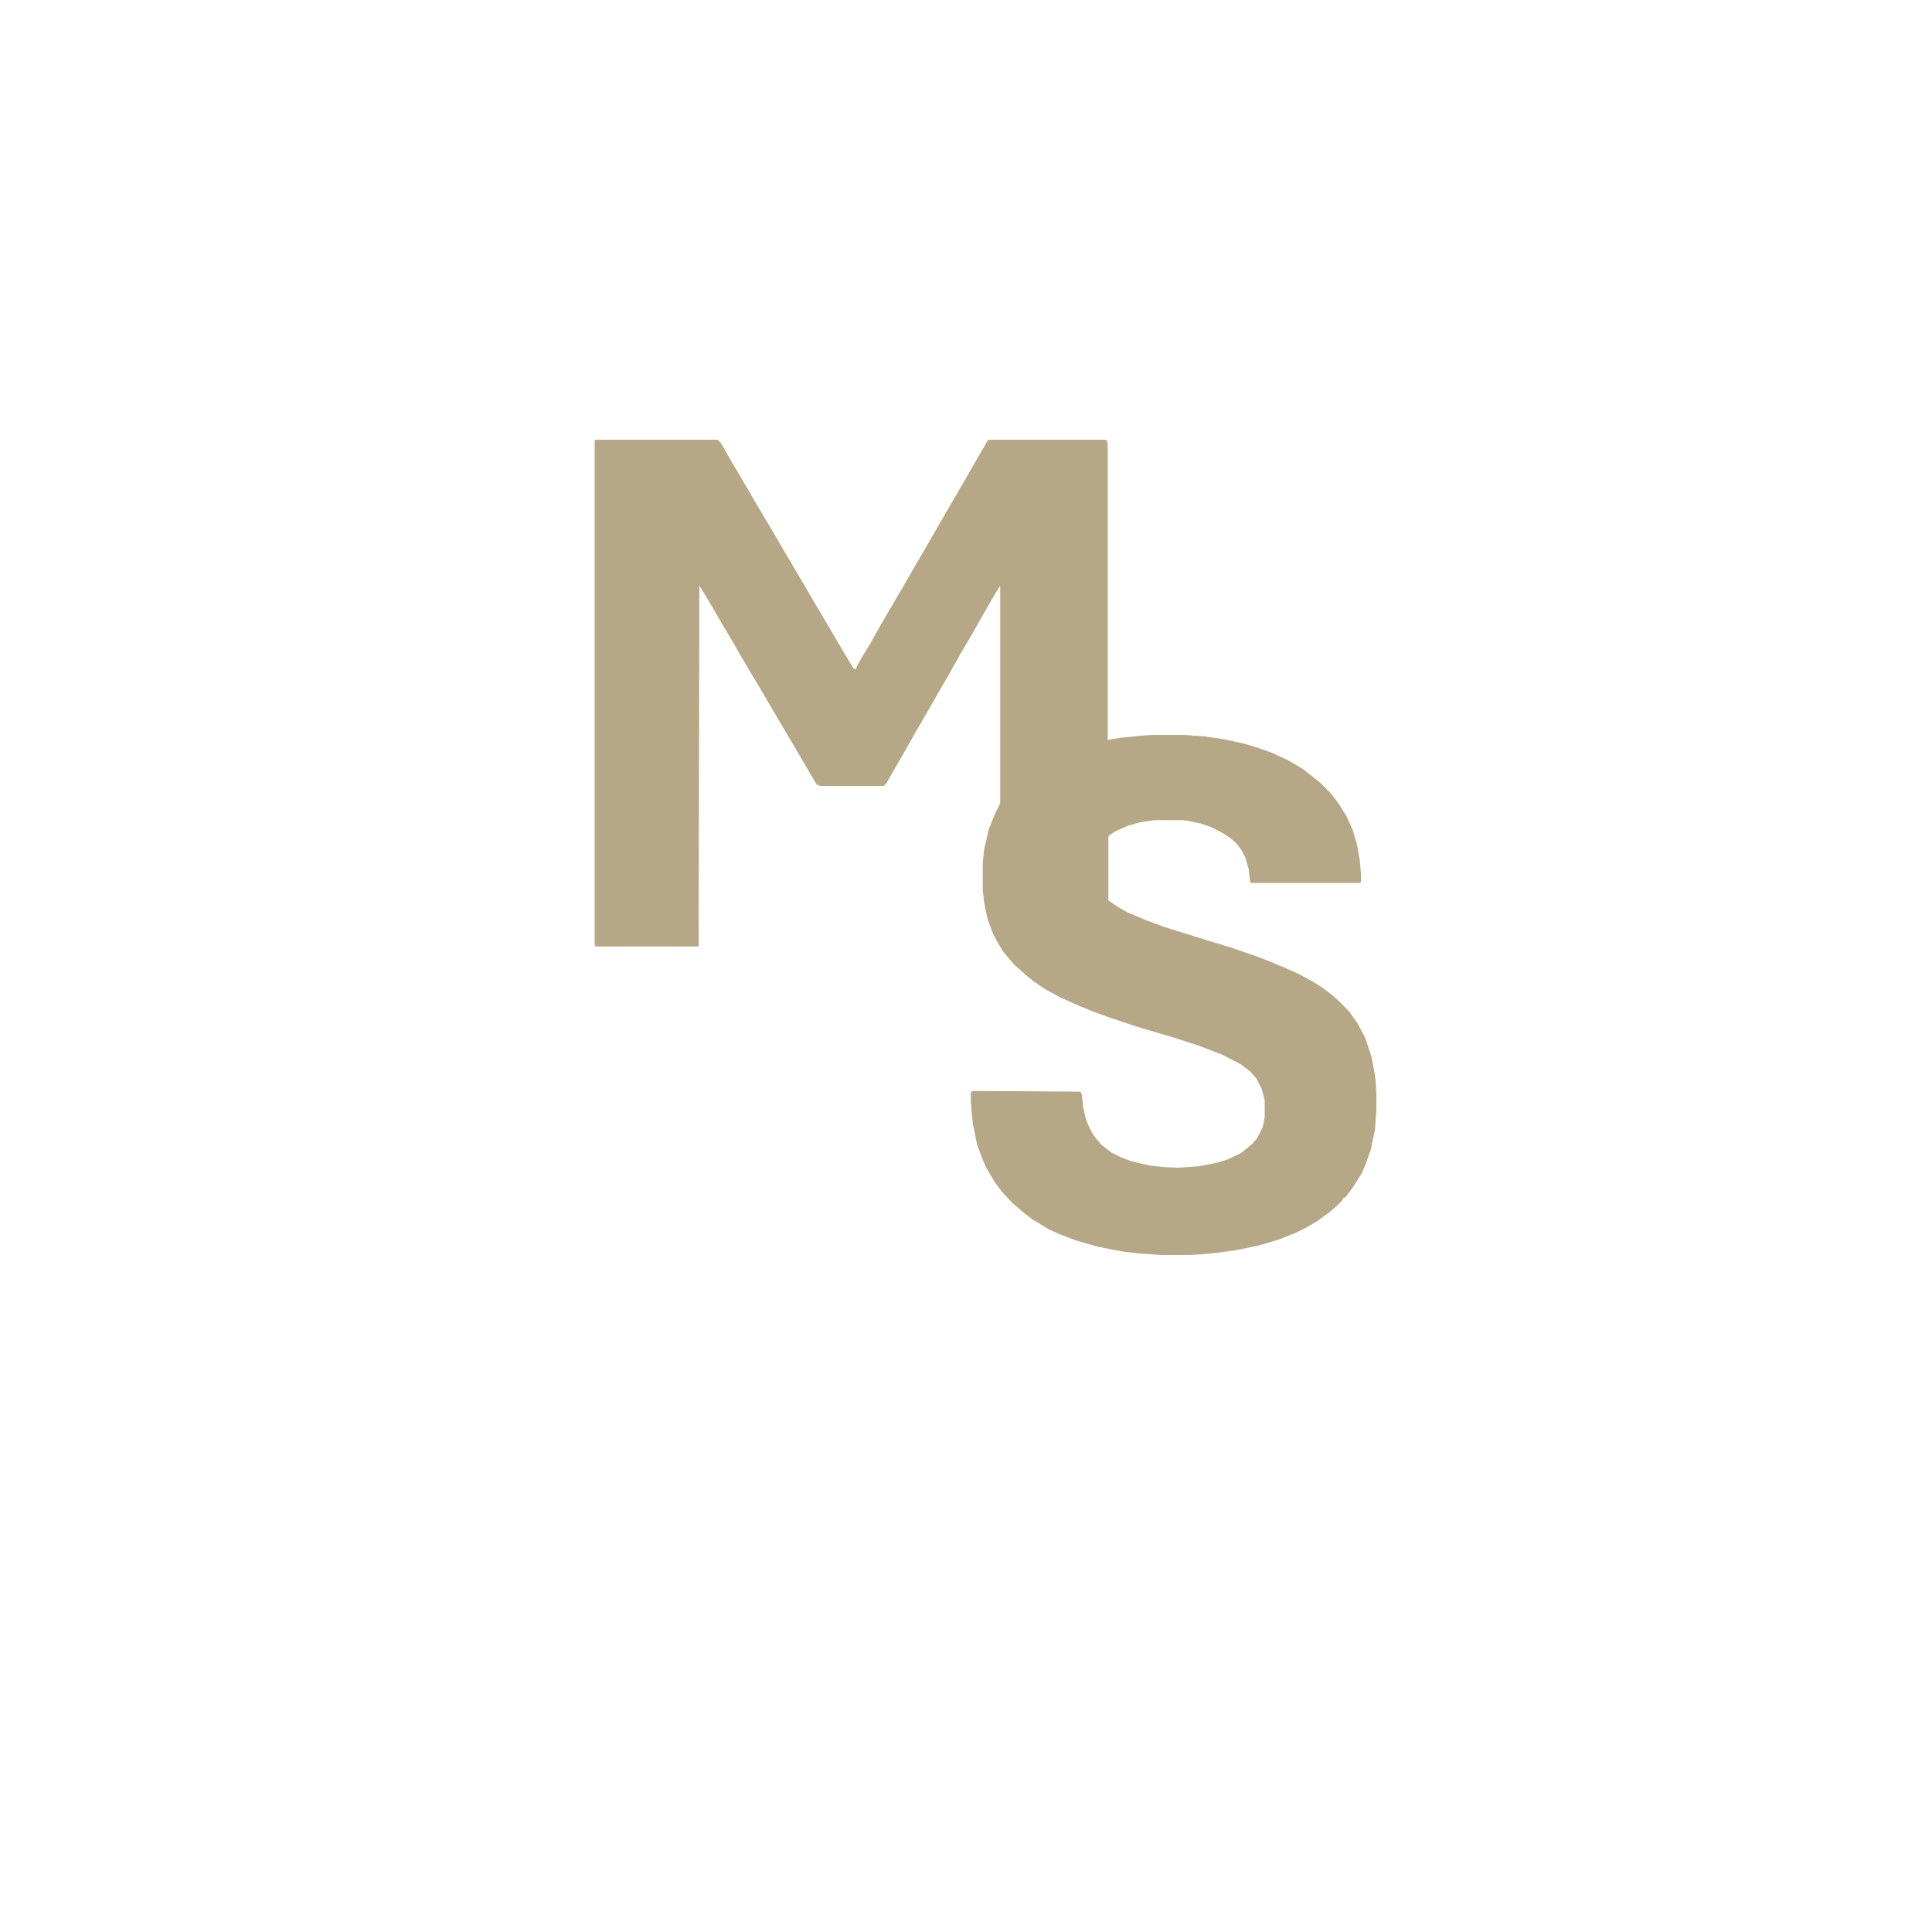 <?xml version="1.0" encoding="UTF-8"?>
<svg data-bbox="221.618 163.873 291.33 303.815" overflow="hidden" xmlns="http://www.w3.org/2000/svg" height="720" width="720" data-type="color">
    <g>
        <path fill="#B6A886" d="M221.879 163.873h45.52l1.3 1.3 4.162 7.284 2.341 3.901 3.642 6.243 3.381 5.723 2.602 4.422 4.161 7.023 3.642 6.243 2.601 4.422 4.162 7.023 3.642 6.242 2.601 4.422 4.162 7.024 3.641 6.242 4.682 7.804.781.26.52-1.301 2.341-4.162 2.601-4.161 1.561-2.862 4.162-7.283 2.601-4.422 3.641-6.243 3.902-6.763 3.642-6.242 7.803-13.526L358.96 180l4.161-7.283 3.642-6.243 1.301-2.341.52-.26h43.179l.78.26.26 1.561v110.029l4.943-.781 7.543-.78 3.902-.26h12.485l7.023.52 7.284 1.04 7.283 1.561 5.202 1.561 5.202 1.821 6.243 2.861 5.723 3.381 3.641 2.862 2.862 2.341 3.641 3.641 2.862 3.642 3.121 4.942 2.341 5.202 1.561 5.203 1.04 5.722.52 5.983v2.601l-.52.26h-40.578l-.26-.52-.52-4.682-1.301-4.422-1.56-2.861-1.821-2.341-2.341-2.081-2.862-1.821-4.161-2.081-3.642-1.301-4.942-1.04-2.081-.26h-10.145l-5.462.78-4.682 1.301-4.682 2.081-2.341 1.56-.26.521v23.67l3.381 2.341 3.121 1.821 7.284 3.121 7.023 2.602 16.647 5.202 7.804 2.341 9.104 3.121 5.462 2.081 6.243 2.601 4.682 2.081 5.723 3.122 3.641 2.341 3.382 2.601 2.601 2.341 3.381 3.381 3.382 4.682 2.861 5.463 2.341 7.023 1.041 5.462.52 3.642.26 4.682v5.983l-.52 7.283-1.561 7.543-1.821 5.203-1.56 3.641-3.122 4.943-2.081 2.861-1.04 1.3h-.52l-.521 1.041-2.341 2.341-2.861 2.341-3.902 2.861-3.901 2.341-4.162 2.081-6.503 2.601-7.023 2.081-8.584 1.821-7.544 1.041-5.462.52-4.682.26h-10.665l-7.543-.52-6.763-.781-9.364-1.821-8.064-2.341-5.462-2.08-4.162-1.821-6.503-3.902-3.642-2.861-3.641-3.122-3.902-4.162-2.601-3.381-3.382-5.723-1.56-3.641-1.821-4.942-1.561-7.544-.52-4.942-.26-3.642v-3.641l1.3-.26 39.538.26.52 1.04.52 4.942 1.041 4.422 1.3 3.122 1.561 2.861 2.861 3.382 3.642 2.861 4.162 2.081 3.641 1.3 6.763 1.561 4.943.52 5.462.26 7.543-.52 6.763-1.3 4.162-1.301 4.943-2.341 4.161-3.382 1.821-2.08 2.081-4.162.78-3.642v-6.243l-1.04-4.162-2.081-4.161-2.341-2.602-3.381-2.601-7.024-3.641-8.844-3.382-8.843-2.861-14.047-4.162-9.364-3.121-6.503-2.341-5.722-2.341-7.023-3.122-5.723-3.121-4.162-2.861-2.601-2.081-2.601-2.341-1.821-1.561-1.821-2.081-2.601-3.121-2.341-3.902-1.561-3.122-1.82-4.942-1.301-6.243-.52-4.682v-10.144l.52-4.942 1.821-7.804 2.341-5.722 1.821-3.642v-81.156l-2.081 3.381-3.902 6.764-3.382 5.982-2.861 4.942-2.341 3.902-1.561 2.861-6.242 10.925-7.804 13.526-8.323 14.567-3.902 6.763-1.041 1.04h-23.67l-1.301-.52-8.844-15.087-6.763-11.445-4.422-7.543-8.323-14.046-3.902-6.763-2.341-3.902-3.642-6.243-3.381-5.723-2.081-3.381-.26 125.896v8.324l-.26.26h-38.237l-.261-.781V164.393Z" data-color="1"/>
    </g>
</svg>
